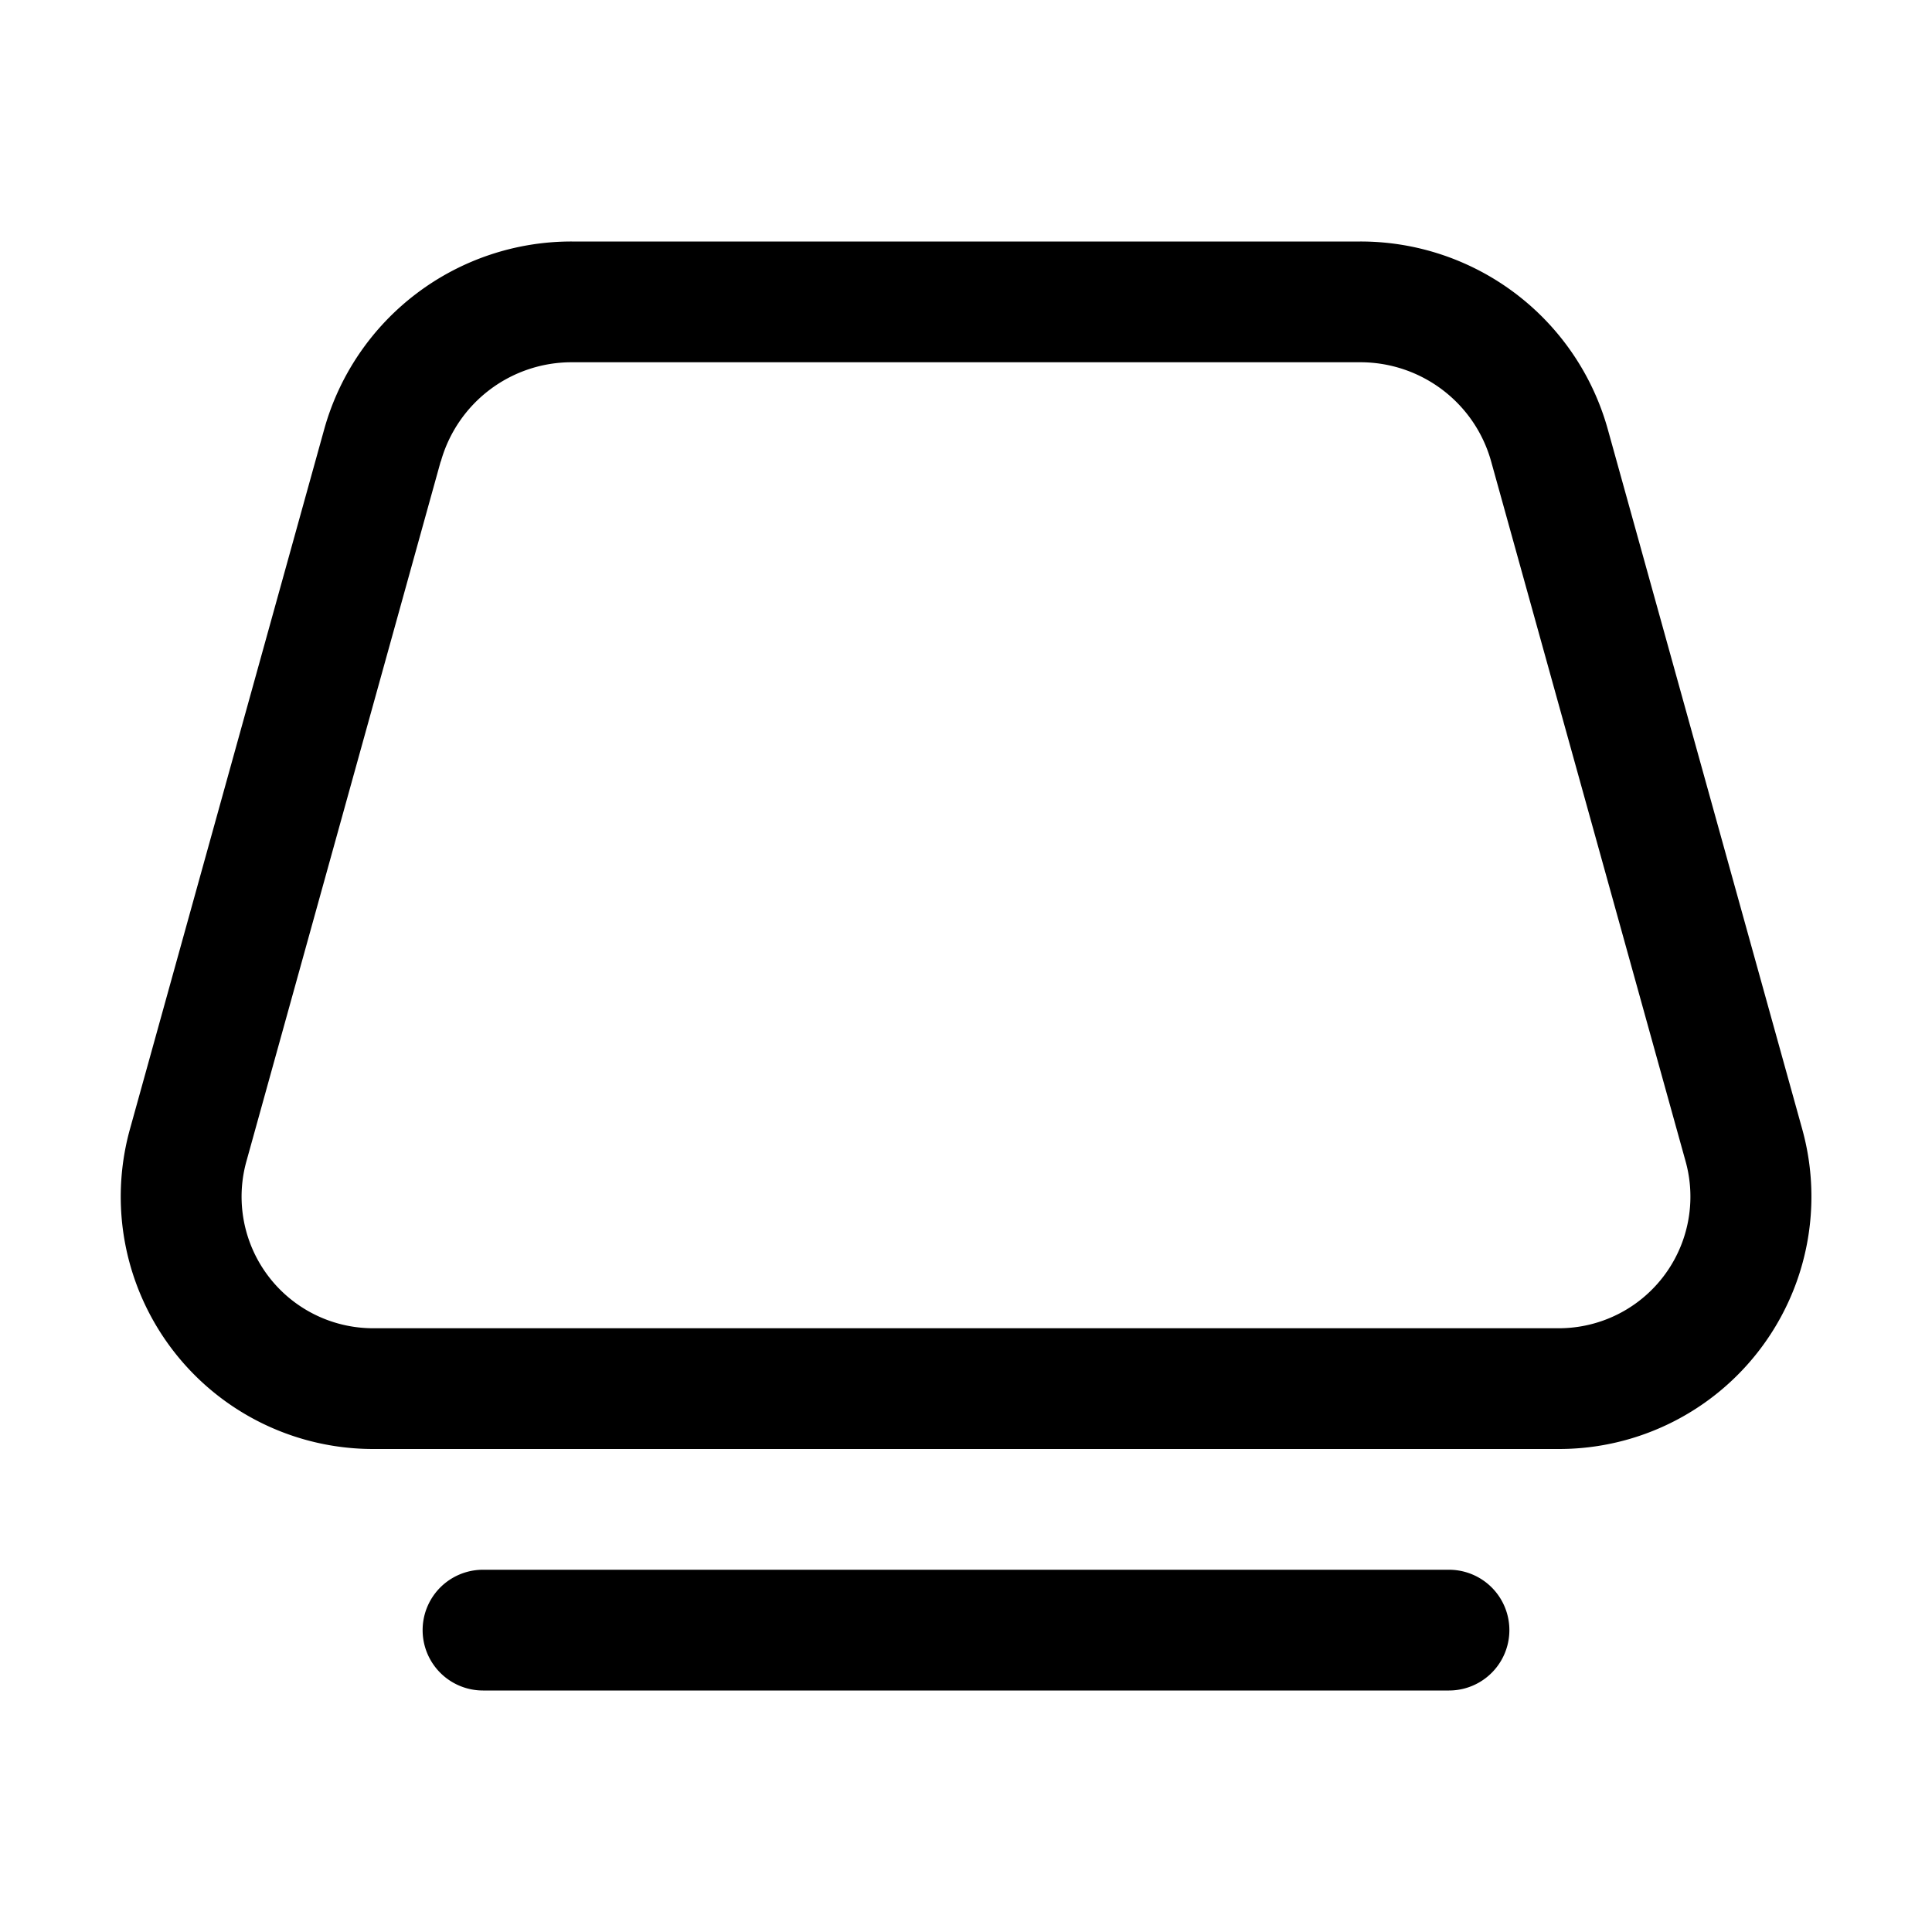 <svg width="32" height="32" viewBox="0 0 32 32" xmlns="http://www.w3.org/2000/svg"><path d="M9.47 4a4.25 4.25 0 0 0-4.1 3.11l-3.22 11.6A4.18 4.18 0 0 0 6.18 24h19.64a4.18 4.18 0 0 0 4.03-5.3L26.63 7.11A4.25 4.25 0 0 0 22.53 4H9.47ZM7.3 7.65A2.25 2.25 0 0 1 9.47 6h13.06c1.01 0 1.9.67 2.17 1.65l3.22 11.59a2.18 2.18 0 0 1-2.1 2.76H6.18a2.18 2.18 0 0 1-2.1-2.76L7.3 7.64ZM8 26a1 1 0 1 0 0 2h16a1 1 0 1 0 0-2H8Z"/></svg>